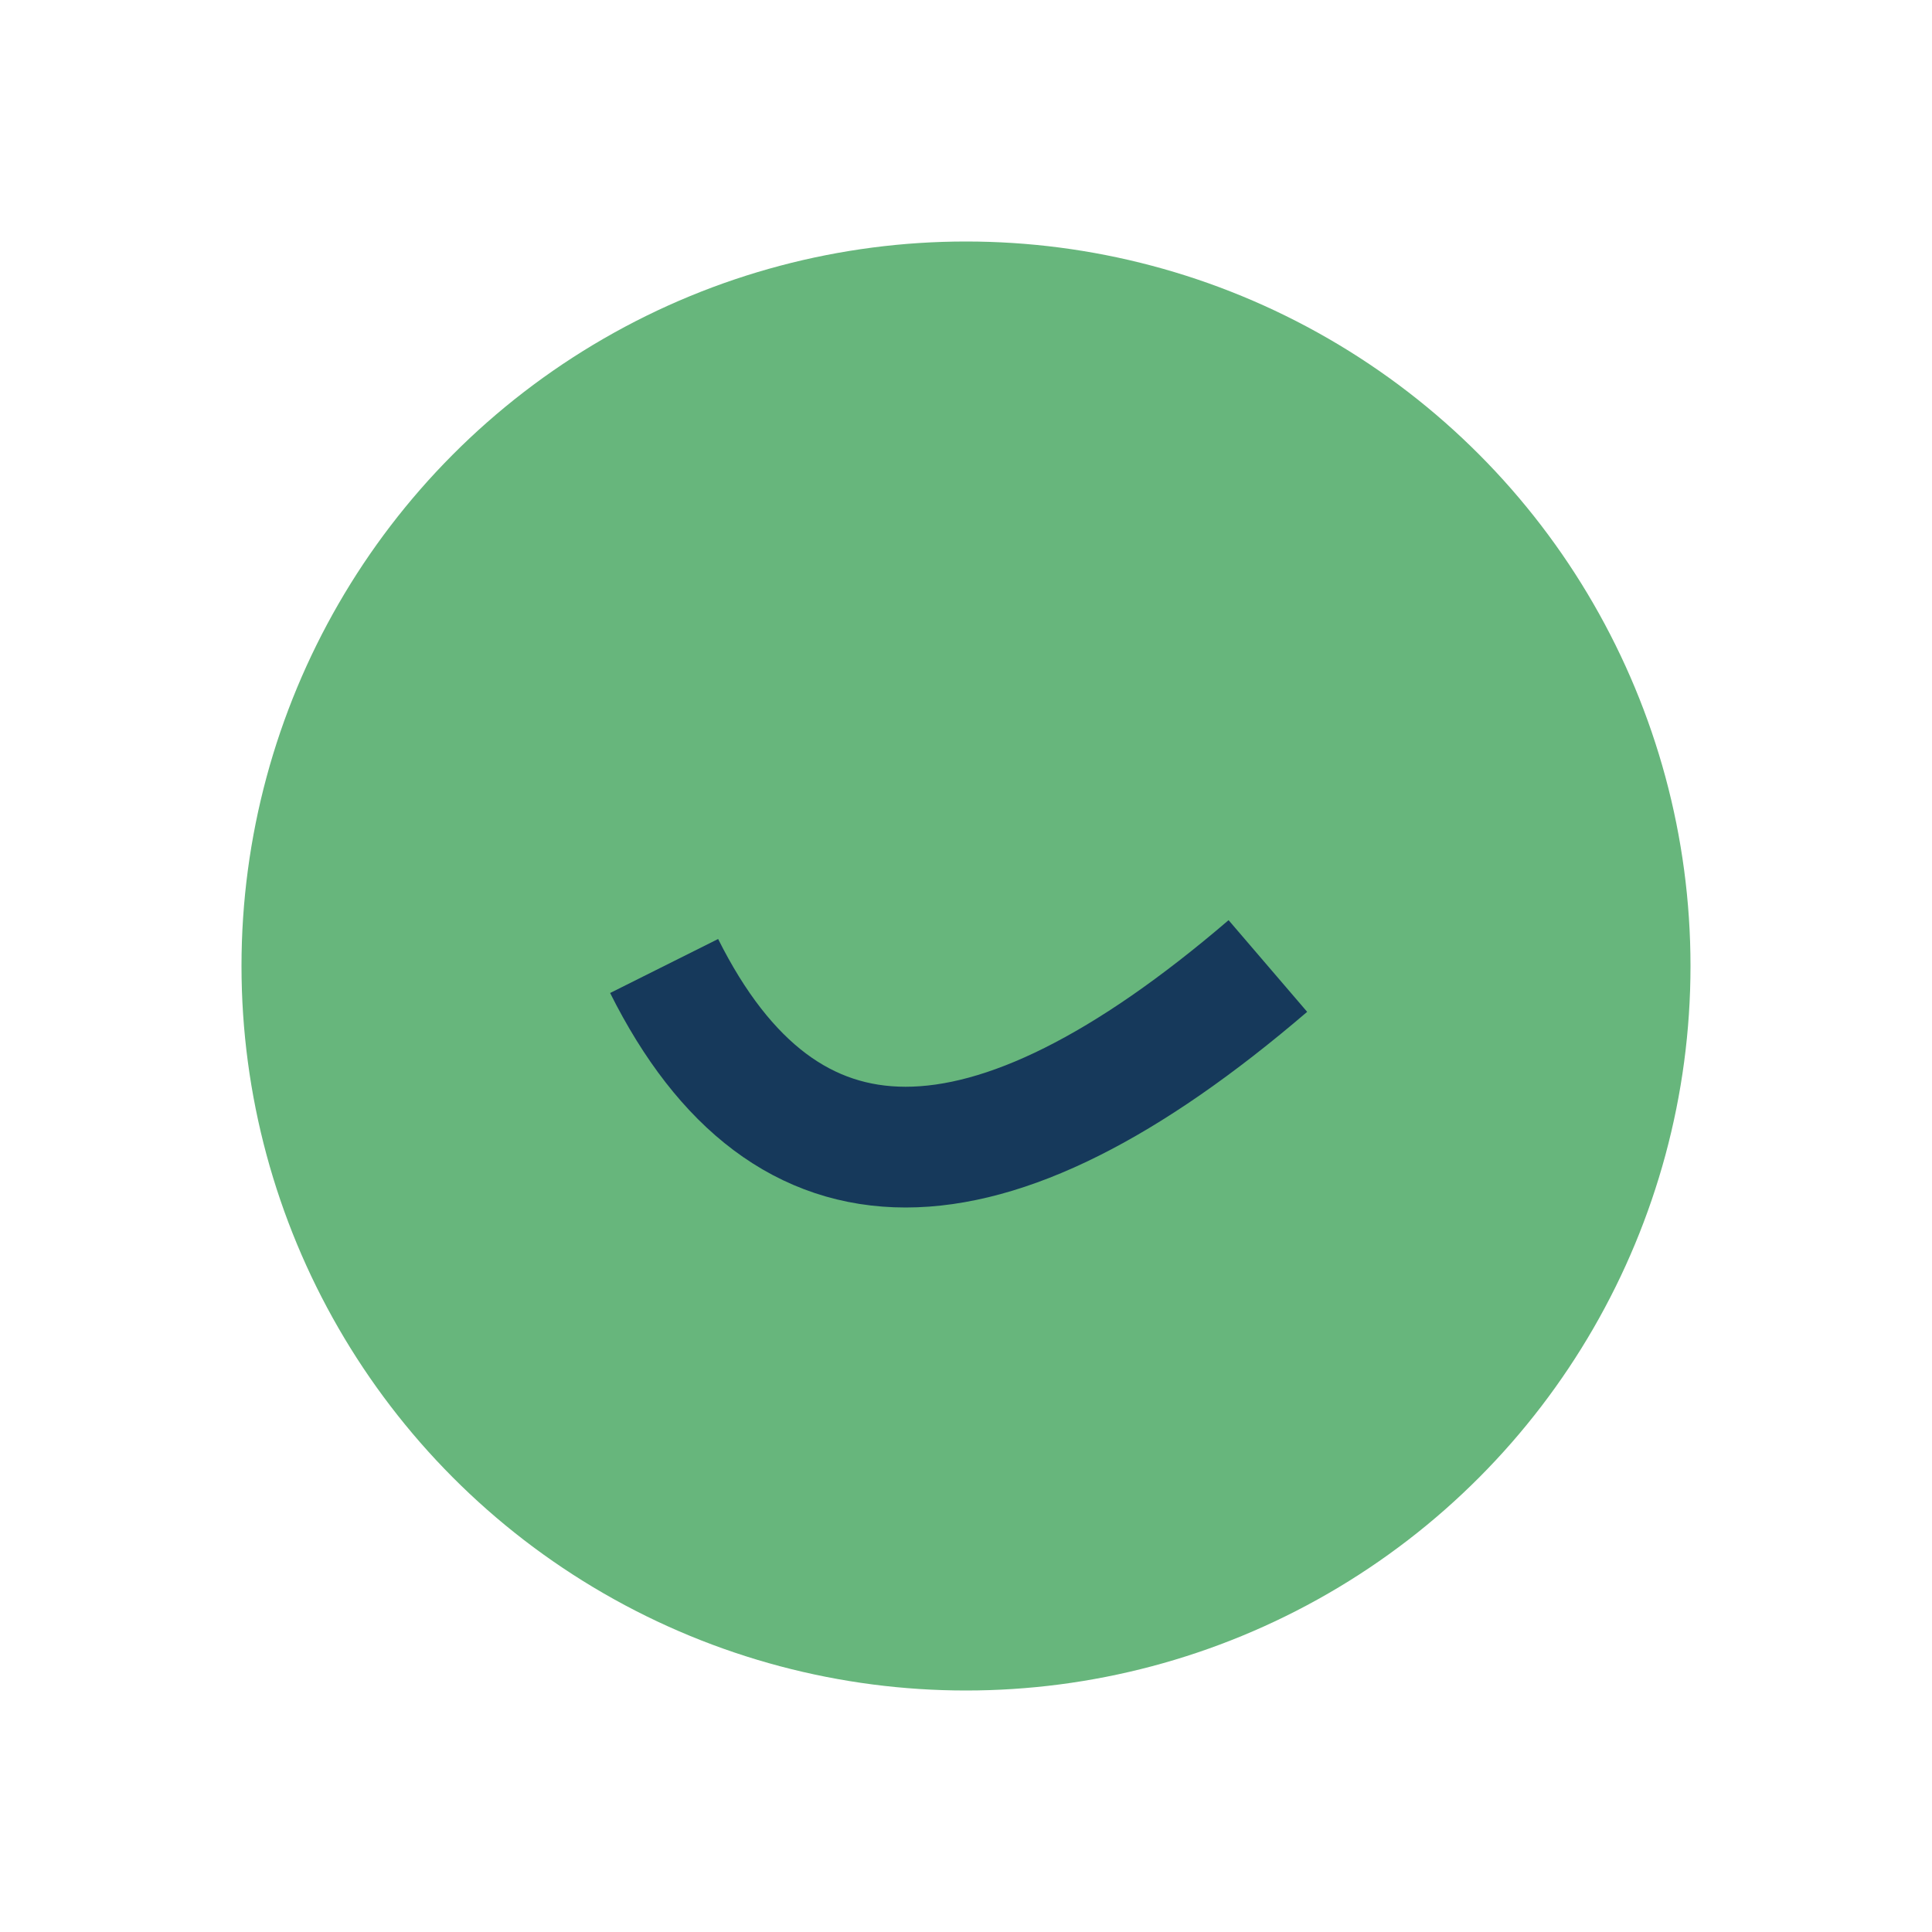 <?xml version="1.0" encoding="UTF-8"?>
<svg xmlns="http://www.w3.org/2000/svg" width="32" height="32" viewBox="0 0 32 32"><circle cx="16" cy="16" r="12" fill="#67B67C"/><path d="M11 16q3 6 10 0" fill="none" stroke="#16395B" stroke-width="2"/></svg>